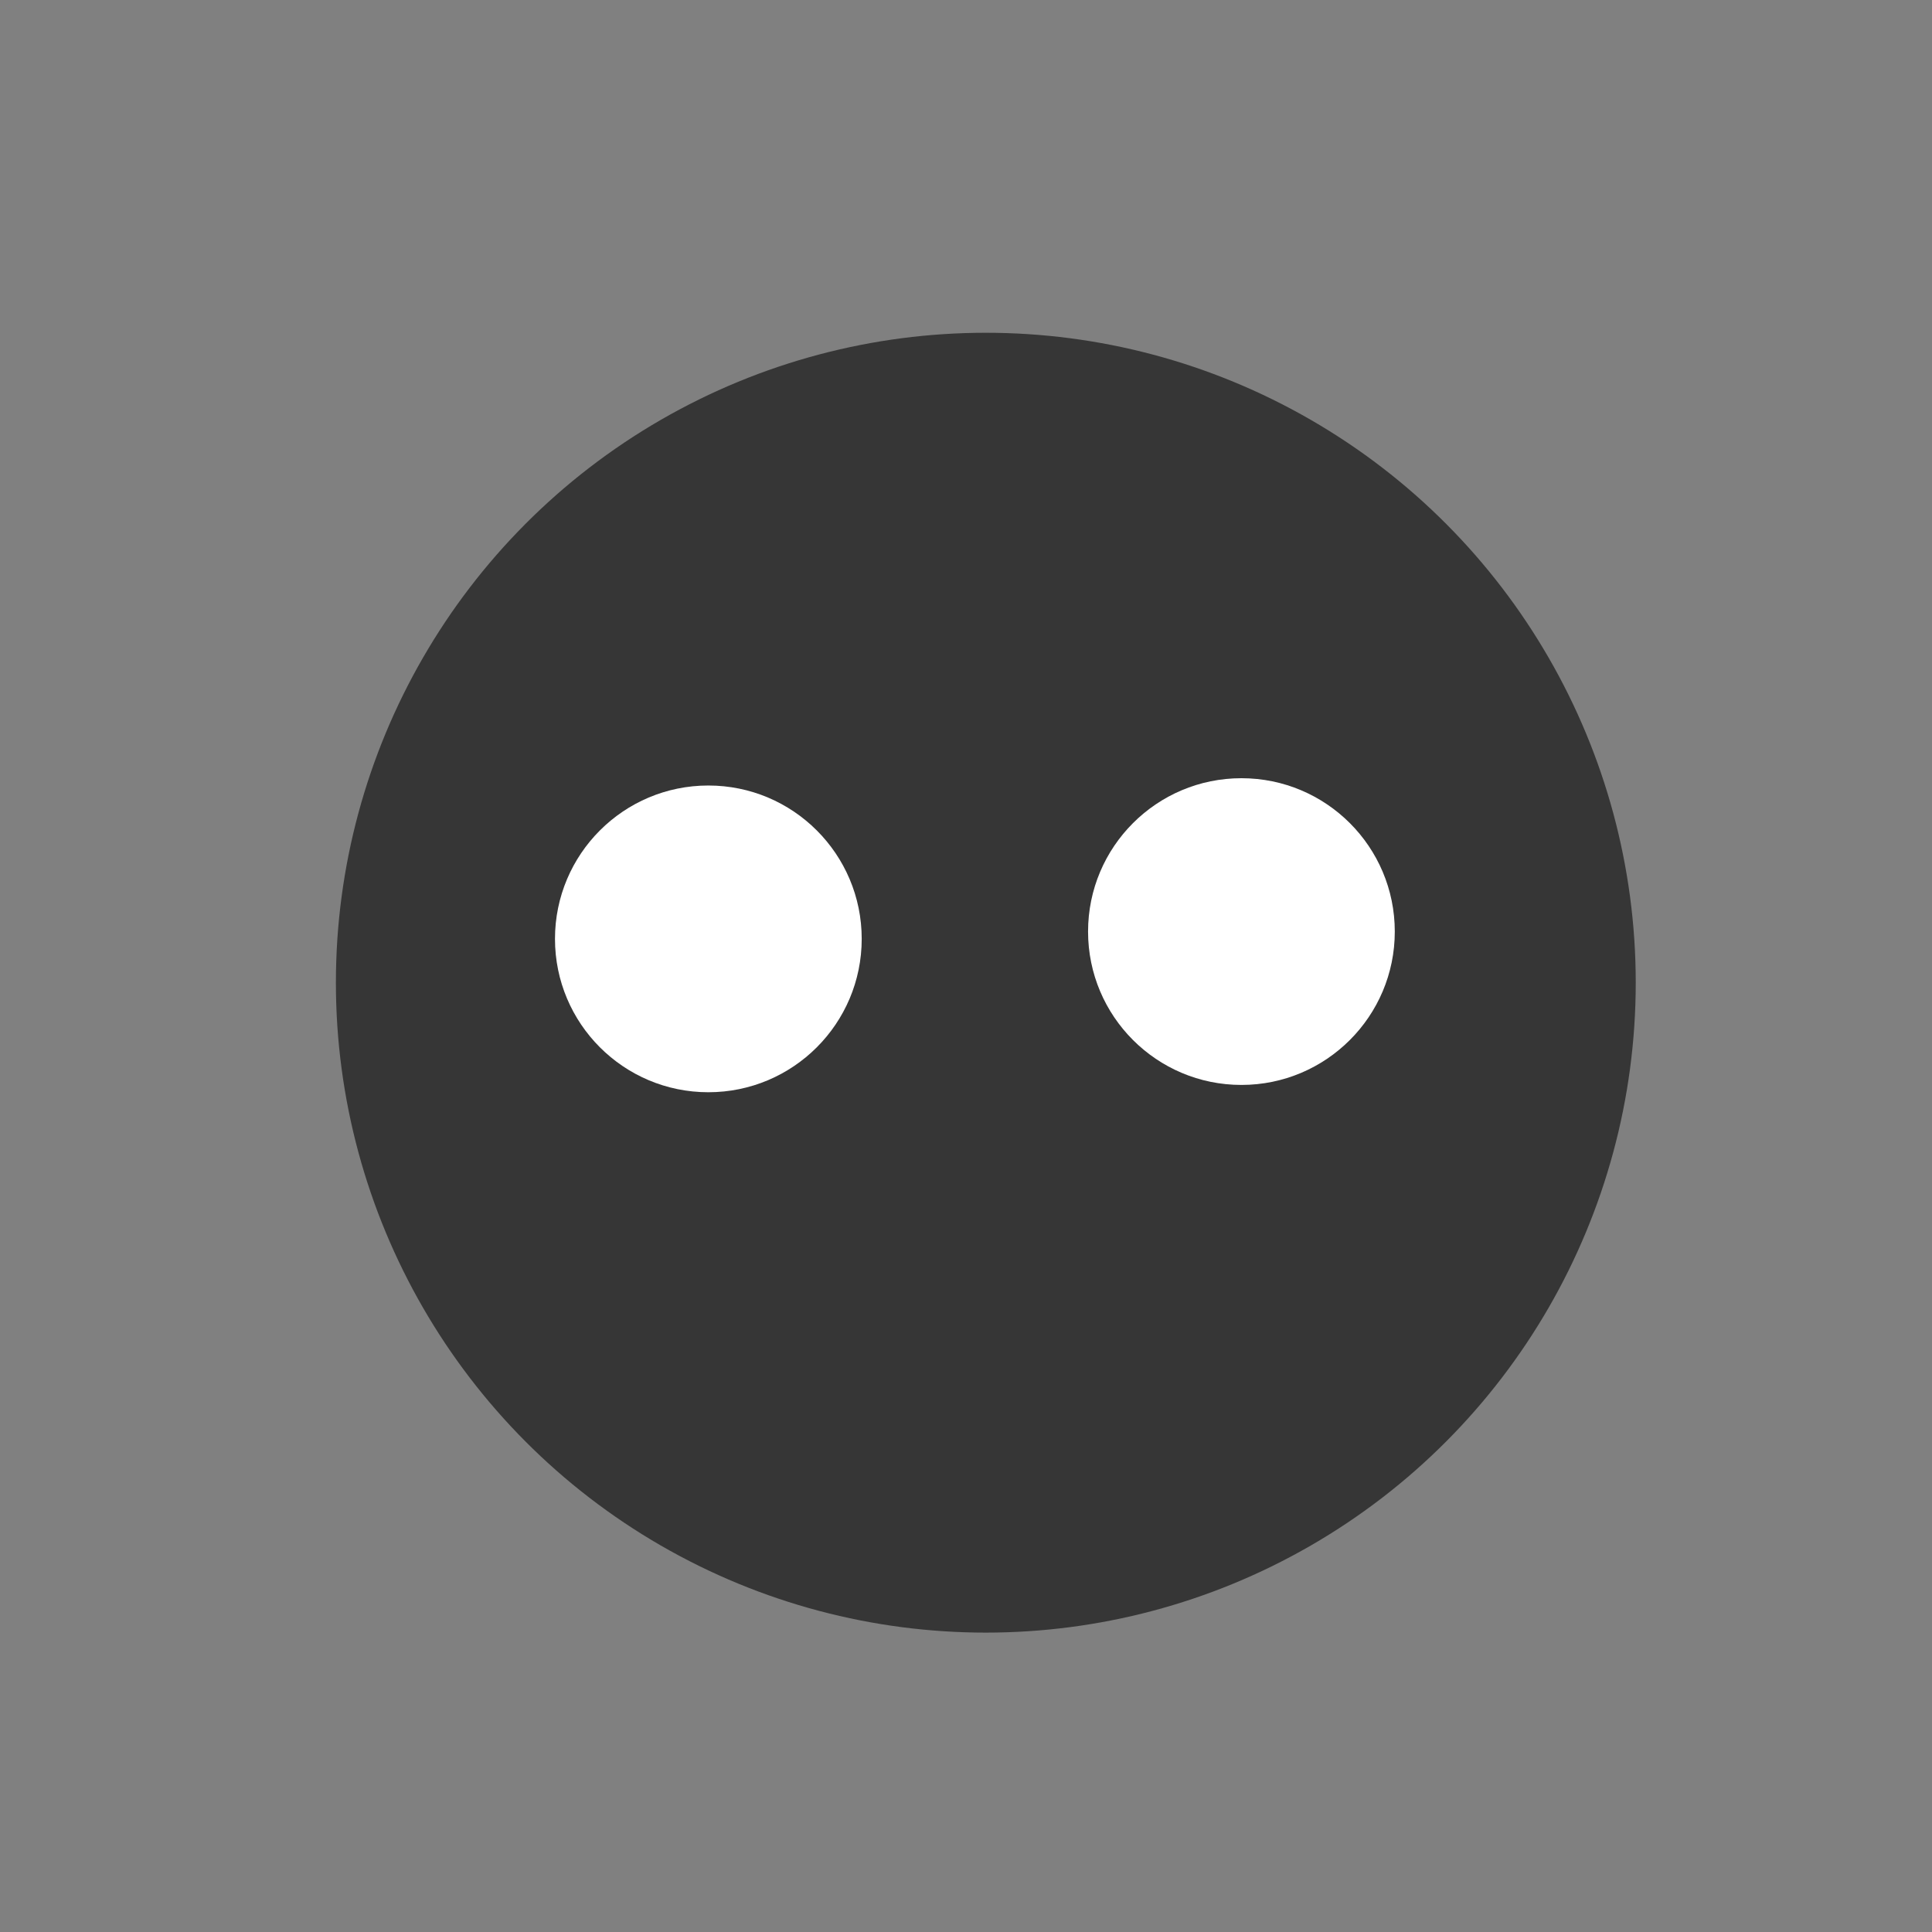 <?xml version="1.0" encoding="UTF-8" standalone="no"?>
<!-- Created with Inkscape (http://www.inkscape.org/) -->

<svg
   xmlns:dc="http://purl.org/dc/elements/1.1/"
   xmlns:cc="http://creativecommons.org/ns#"
   xmlns:rdf="http://www.w3.org/1999/02/22-rdf-syntax-ns#"
   xmlns:svg="http://www.w3.org/2000/svg"
   xmlns="http://www.w3.org/2000/svg"
   xmlns:sodipodi="http://sodipodi.sourceforge.net/DTD/sodipodi-0.dtd"
   xmlns:inkscape="http://www.inkscape.org/namespaces/inkscape"
   width="188.976"
   height="188.976"
   viewBox="0 0 50 50"
   version="1.1"
   id="svg8"
   inkscape:export-filename="/tmp/favicon.ico.png"
   inkscape:export-xdpi="96"
   inkscape:export-ydpi="96"
   inkscape:version="0.92.4 5da689c313, 2019-01-14"
   sodipodi:docname="favicon.svg">
  <rect x="0" y="0" width="50" height="50" fill="#808080" stroke="none"/>
  <title
     id="title815">NFSW</title>
  <defs
     id="defs2" />
  <sodipodi:namedview
     id="base"
     pagecolor="#ffffff"
     bordercolor="#666666"
     borderopacity="1.0"
     inkscape:pageopacity="0.0"
     inkscape:pageshadow="2"
     inkscape:zoom="1.4"
     inkscape:cx="65.015306"
     inkscape:cy="145.723"
     inkscape:document-units="mm"
     inkscape:current-layer="layer1"
     showgrid="false"
     units="px"
     inkscape:window-width="1364"
     inkscape:window-height="766"
     inkscape:window-x="0"
     inkscape:window-y="0"
     inkscape:window-maximized="1" />
  <g
     inkscape:label="Layer 1"
     inkscape:groupmode="layer"
     id="layer1"
     transform="translate(0,-247)">
    <circle
       style="fill:#363636;fill-opacity:1;stroke:#000000;stroke-width:0;stroke-miterlimit:4;stroke-dasharray:none;stroke-opacity:0.756"
       id="path817"
       cx="25.513"
       cy="272.432"
       r="16.82" />
    <circle
       style="fill:#ffffff;fill-opacity:1;stroke:#000000;stroke-width:0;stroke-miterlimit:4;stroke-dasharray:none;stroke-opacity:0.756"
       id="path819"
       cx="18.332"
       cy="271.298"
       r="3.969" />
    <circle
       r="3.969"
       cy="271.109"
       cx="32.128"
       id="circle821"
       style="fill:#ffffff;fill-opacity:1;stroke:#000000;stroke-width:0;stroke-miterlimit:4;stroke-dasharray:none;stroke-opacity:0.756" />
  </g>
</svg>
